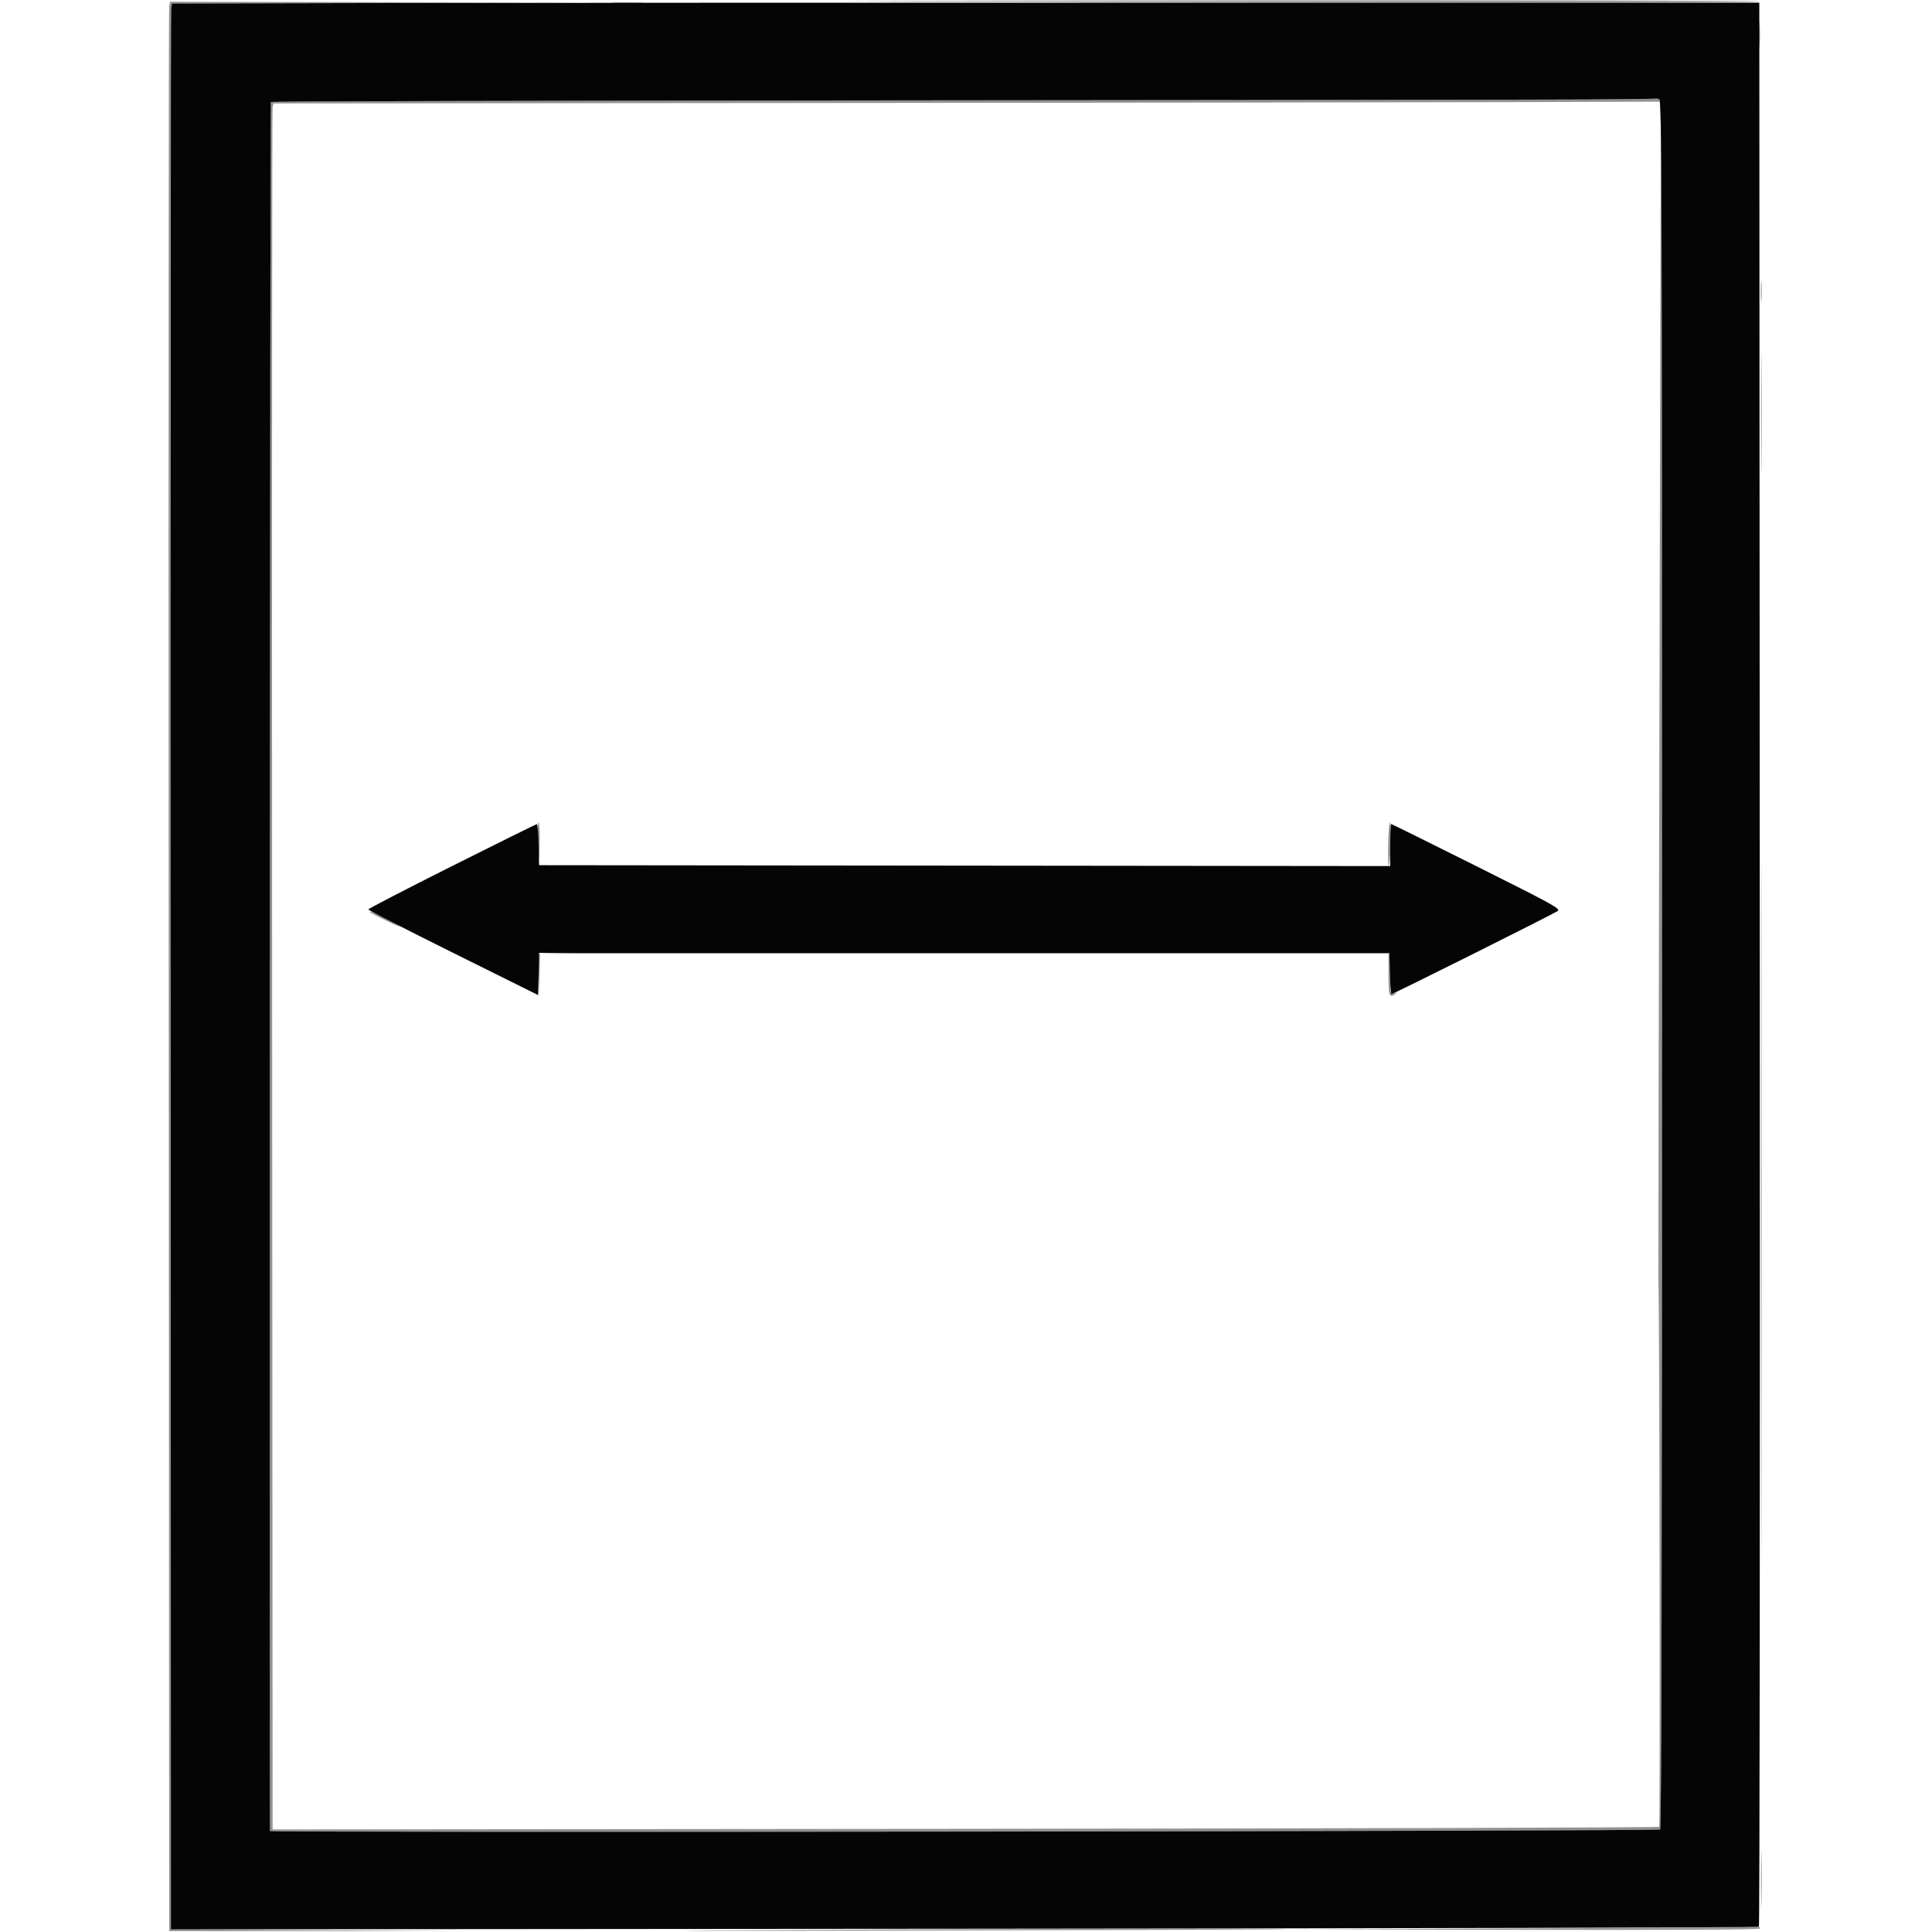 <svg xmlns="http://www.w3.org/2000/svg" width="1102" height="1102" viewBox="0 0 1102 1102" version="1.1"><path d="M 502 0.745 C 797.778 1.425, 1004 1.427, 1004 0.750 C 1004 0.337, 866.188 0.111, 697.750 0.246 C 529.313 0.381, 441.225 0.606, 502 0.745 M 96.496 3.250 C 96.199 4.488, 96.077 252.100, 96.227 553.500 L 96.500 1101.500 178.500 1101.512 L 260.500 1101.524 179 1101.012 L 97.500 1100.500 97.346 554.500 C 97.261 254.200, 97.393 7.039, 97.640 5.254 L 98.089 2.008 213.295 1.750 L 328.500 1.492 212.769 1.246 L 97.038 1 96.496 3.250 M 350.296 1.744 C 354.583 1.932, 361.333 1.931, 365.296 1.742 C 369.258 1.552, 365.750 1.399, 357.500 1.400 C 349.250 1.401, 346.008 1.556, 350.296 1.744 M 1003.385 20 C 1003.385 26.875, 1003.545 29.688, 1003.740 26.250 C 1003.936 22.813, 1003.936 17.188, 1003.740 13.750 C 1003.545 10.313, 1003.385 13.125, 1003.385 20 M 906 56.738 C 884.825 56.882, 707.225 57.112, 511.333 57.250 C 315.442 57.387, 154.874 57.793, 154.516 58.150 C 154.081 58.586, 153.586 991.816, 153.993 1044.409 C 154.001 1045.435, 945.302 1044.550, 946.966 1043.521 C 947.676 1043.082, 948 888.237, 948 550.048 C 948 101.570, 947.858 57.159, 946.418 56.607 C 945.548 56.273, 944.761 56.107, 944.668 56.238 C 944.576 56.369, 927.175 56.594, 906 56.738 M 462.269 58.750 L 156.037 59.003 155.495 61.252 C 155.197 62.488, 155.076 284, 155.227 553.500 L 155.500 1043.500 550.500 1043.144 C 767.750 1042.948, 945.885 1042.428, 946.355 1041.988 C 947.004 1041.382, 946.573 738.271, 945.913 731 C 945.838 730.175, 946.124 578.413, 946.548 393.750 L 947.320 58 857.910 58.248 C 808.734 58.385, 630.696 58.611, 462.269 58.750 M 1004.365 166.500 C 1004.368 172, 1004.536 174.122, 1004.738 171.216 C 1004.941 168.311, 1004.939 163.811, 1004.734 161.216 C 1004.528 158.622, 1004.363 161, 1004.365 166.500 M 1004.467 236 C 1004.467 266.525, 1004.594 279.012, 1004.749 263.750 C 1004.905 248.487, 1004.905 223.512, 1004.749 208.250 C 1004.594 192.987, 1004.467 205.475, 1004.467 236 M 1004.494 690 C 1004.494 867.375, 1004.609 939.937, 1004.750 851.250 C 1004.891 762.562, 1004.891 617.437, 1004.750 528.750 C 1004.609 440.062, 1004.494 512.625, 1004.494 690 M 306.769 477.248 C 307.258 492.204, 307.648 493.684, 307.825 481.250 C 307.921 474.512, 307.663 468.999, 307.250 468.998 C 306.837 468.996, 306.621 472.709, 306.769 477.248 M 791.807 481.502 C 791.638 488.378, 791.812 494.003, 792.193 494.002 C 792.574 494.001, 793.024 488.374, 793.193 481.498 C 793.362 474.622, 793.188 468.997, 792.807 468.998 C 792.426 468.999, 791.976 474.626, 791.807 481.502 M 211.083 520.384 C 212.101 521.321, 228 528.970, 228 528.522 C 228 527.965, 212.443 520, 211.356 520 C 210.977 520, 210.854 520.173, 211.083 520.384 M 307.435 544.309 C 307.158 545.031, 307.075 550.770, 307.252 557.061 L 307.572 568.500 307.786 556.250 L 308 544 550 544 L 792 544 792 556 C 792 568.349, 792.400 569.440, 796 566.919 C 797.179 566.094, 797.025 566.002, 795.282 566.492 C 793.093 567.106, 793.061 566.964, 792.782 555.307 L 792.500 543.500 550.219 543.248 C 350.924 543.041, 307.849 543.229, 307.435 544.309 M 1004.437 1072 C 1004.437 1086.575, 1004.577 1092.537, 1004.747 1085.250 C 1004.918 1077.963, 1004.918 1066.037, 1004.747 1058.750 C 1004.577 1051.463, 1004.437 1057.425, 1004.437 1072 M 869.500 1100 L 735.500 1100.511 869.750 1100.755 C 958.746 1100.918, 1004 1100.663, 1004 1100 C 1004 1099.450, 1003.888 1099.110, 1003.750 1099.245 C 1003.612 1099.379, 943.200 1099.719, 869.500 1100 M 408.500 1101.039 C 360.650 1101.345, 414.200 1101.403, 527.500 1101.168 C 640.800 1100.932, 733.687 1100.573, 733.917 1100.370 C 734.461 1099.887, 519.813 1100.328, 408.500 1101.039" stroke="none" fill="#929291" fill-rule="evenodd"/><path d="M 212.795 1.754 L 98.089 2.008 97.640 5.254 C 97.393 7.039, 97.261 254.200, 97.346 554.500 L 97.500 1100.500 550 1100.137 C 798.875 1099.937, 1002.849 1099.453, 1003.275 1099.061 C 1003.702 1098.670, 1003.927 851.558, 1003.775 549.925 L 1003.500 1.500 665.500 1.500 C 479.600 1.500, 275.883 1.614, 212.795 1.754 M 906 56.738 C 884.825 56.882, 707.225 57.112, 511.333 57.250 C 315.442 57.387, 154.874 57.793, 154.516 58.150 C 154.081 58.586, 153.586 991.816, 153.993 1044.409 C 154.001 1045.435, 945.302 1044.550, 946.966 1043.521 C 947.676 1043.082, 948 888.237, 948 550.048 C 948 101.570, 947.858 57.159, 946.418 56.607 C 945.548 56.273, 944.761 56.107, 944.668 56.238 C 944.576 56.369, 927.175 56.594, 906 56.738 M 257.750 494.057 C 231.488 507.228, 210.032 518.341, 210.071 518.752 C 210.110 519.163, 231.922 530.318, 258.542 543.540 L 306.942 567.580 307.221 555.540 L 307.500 543.500 550 543.500 L 792.500 543.500 792.782 555.250 C 792.937 561.712, 793.374 567, 793.754 567 C 794.788 567, 886.261 521.261, 888.497 519.626 C 890.261 518.336, 886.331 516.169, 842.216 494.108 C 815.702 480.849, 793.781 470, 793.504 470 C 793.227 470, 793 475.401, 793 482.002 L 793 494.004 550.250 493.752 L 307.500 493.500 307.218 481.750 C 307.063 475.288, 306.613 470.025, 306.218 470.055 C 305.823 470.085, 284.012 480.886, 257.750 494.057" stroke="none" fill="#050505" fill-rule="evenodd"/></svg>
